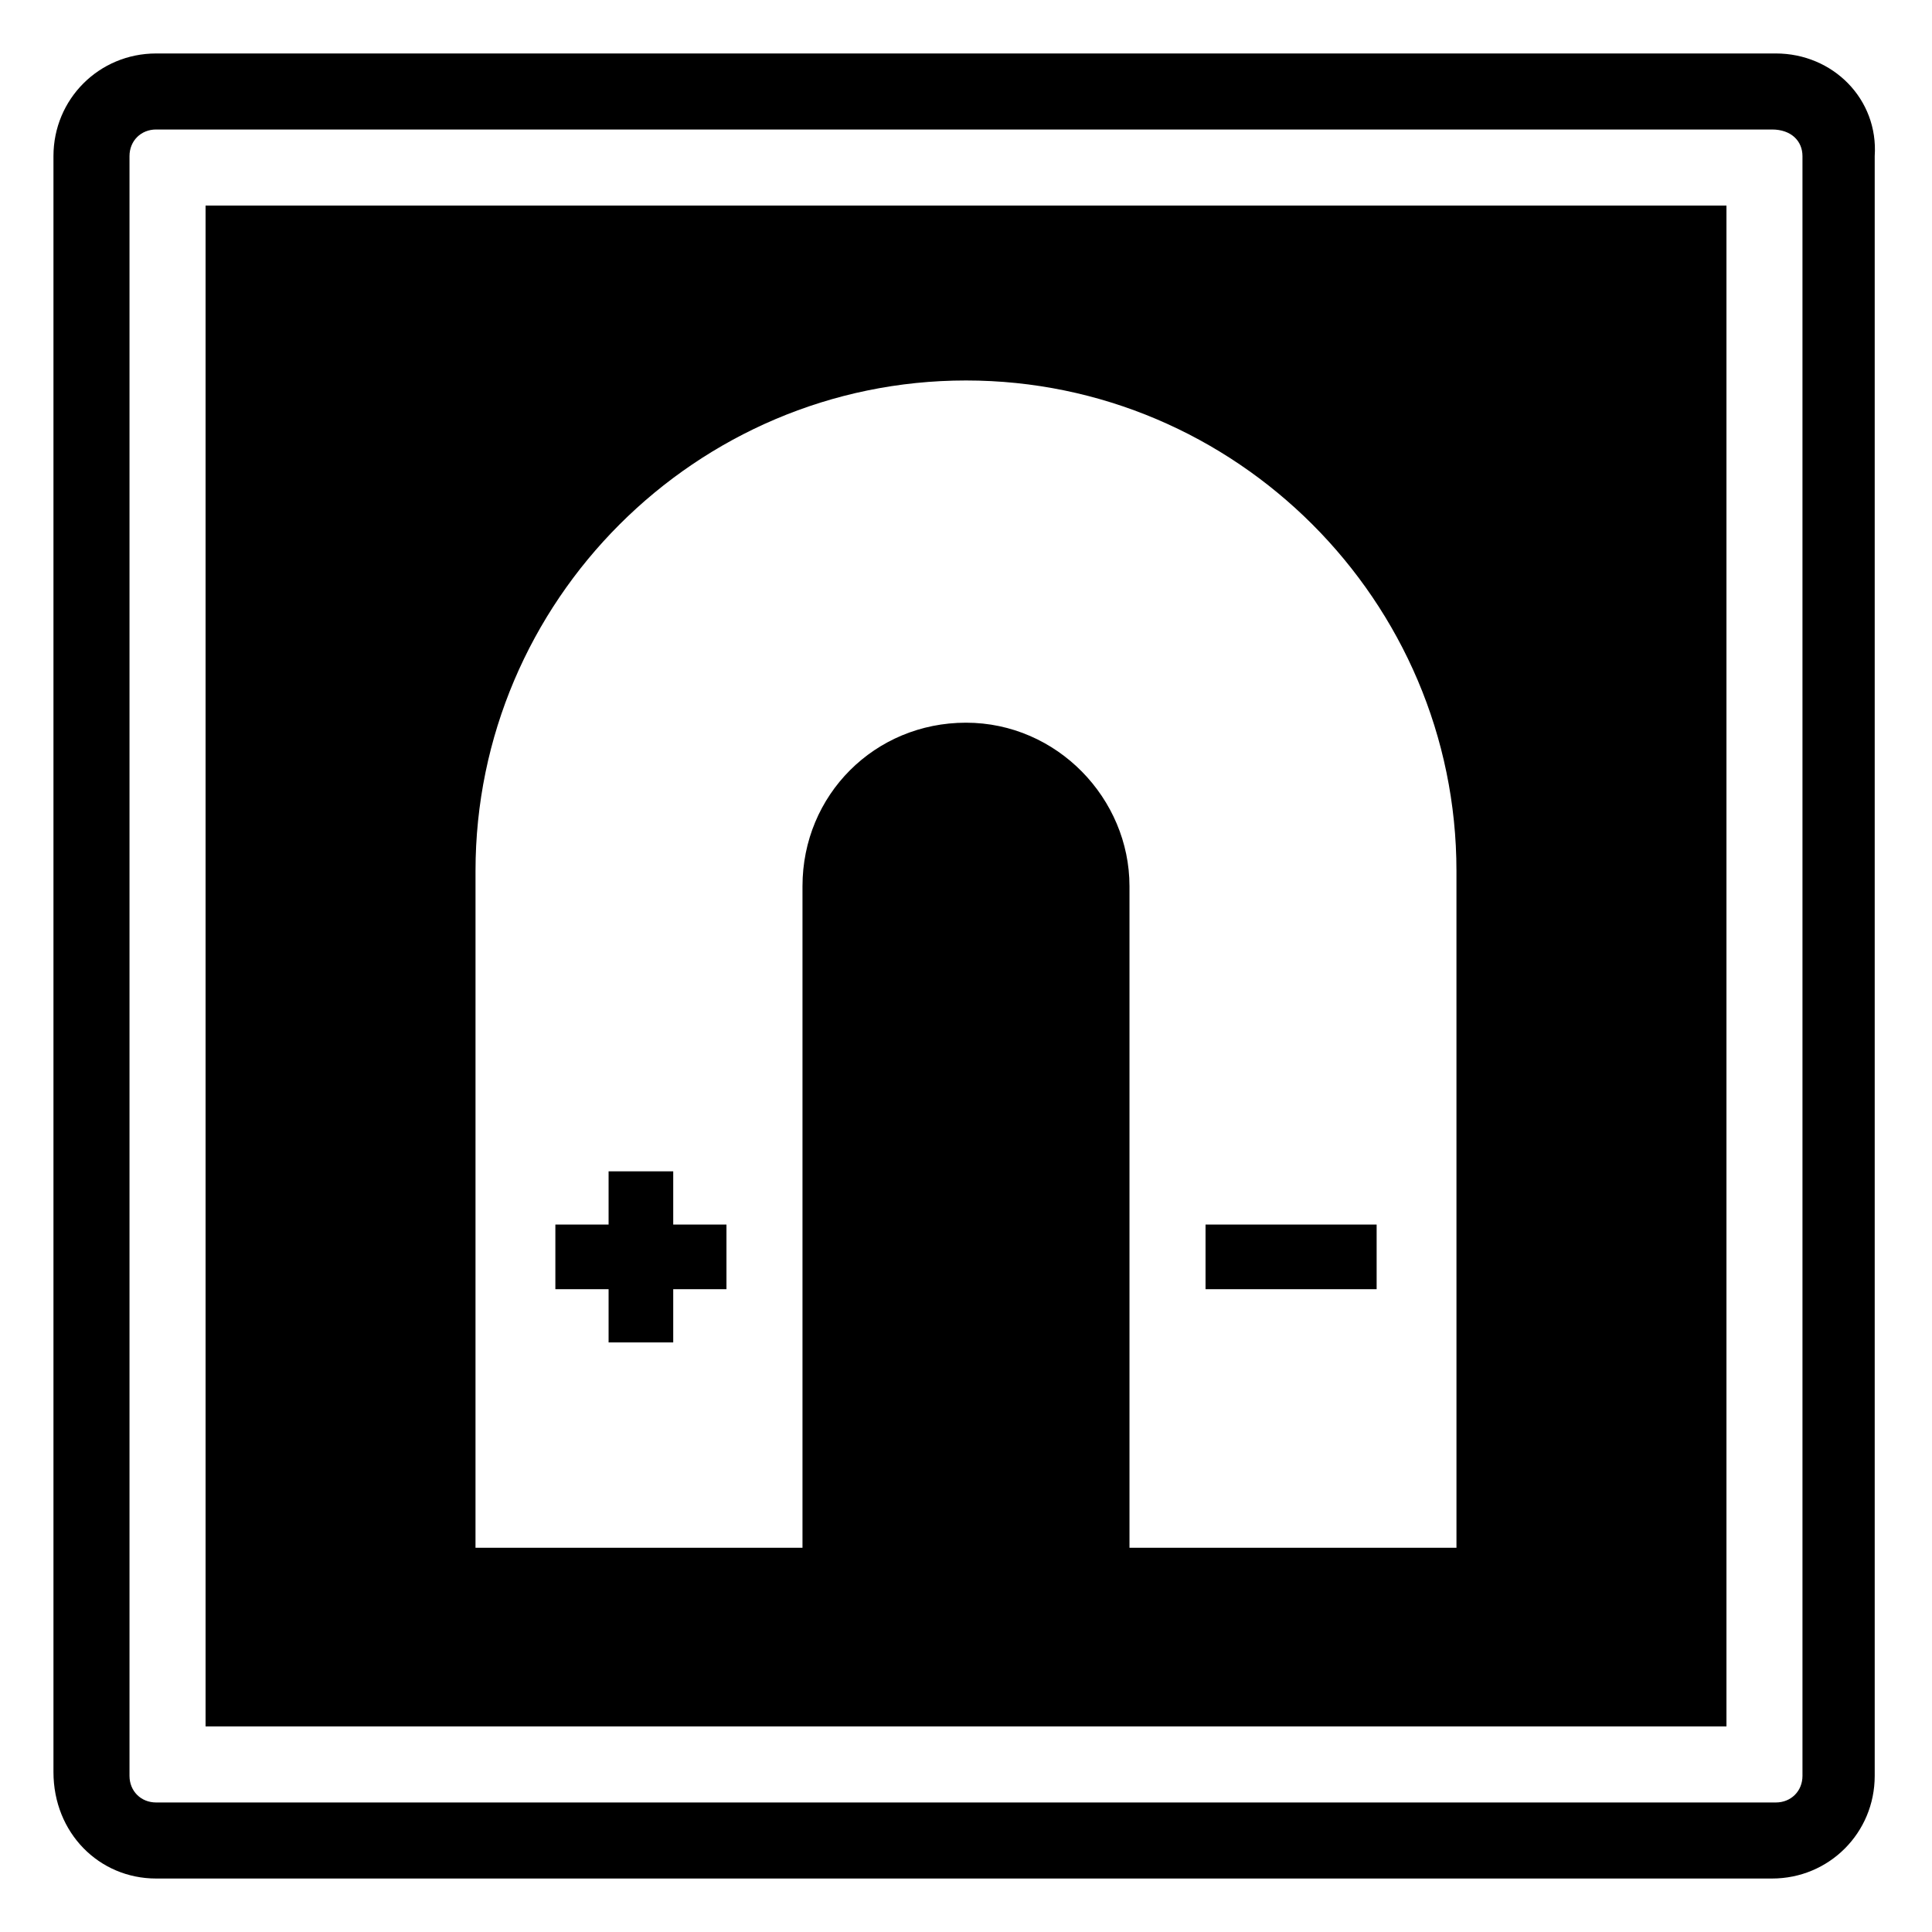 <?xml version="1.0" encoding="UTF-8"?>
<!-- Uploaded to: ICON Repo, www.svgrepo.com, Generator: ICON Repo Mixer Tools -->
<svg fill="#000000" width="800px" height="800px" version="1.1" viewBox="144 144 512 512" xmlns="http://www.w3.org/2000/svg">
 <g>
  <path d="m336.52 468.52v17.129h-14.109v14.109h-17.129v-14.109h-14.105v-17.129h14.105v-14.105h17.129v14.105z"/>
  <path d="m614.62 158.17h-429.25c-15.113 0-27.203 12.09-27.203 27.203v428.24c0 16.121 12.09 28.215 27.203 28.215h428.24c15.113 0 27.207-12.09 27.207-27.207v-429.25c1.008-15.113-11.086-27.203-26.199-27.203zm7.055 456.45c0 4.031-3.023 7.055-7.055 7.055h-429.25c-4.031 0-7.051-3.023-7.051-7.055v-429.25c0-4.031 3.019-7.051 7.051-7.051h428.24c5.039 0 8.062 3.019 8.062 7.051z"/>
  <path d="m198.48 198.48v403.05h403.05v-403.05zm331.5 355.69h-86.656v-175.32c0-23.176-19.145-43.328-43.328-43.328s-43.328 19.145-43.328 43.328v175.32h-86.656l0.004-179.36c0-71.539 58.441-129.98 129.98-129.98 71.539 0 129.98 58.441 129.98 129.98z"/>
  <path d="m463.48 468.52h45.344v17.129h-45.344z"/>
 </g>
</svg>